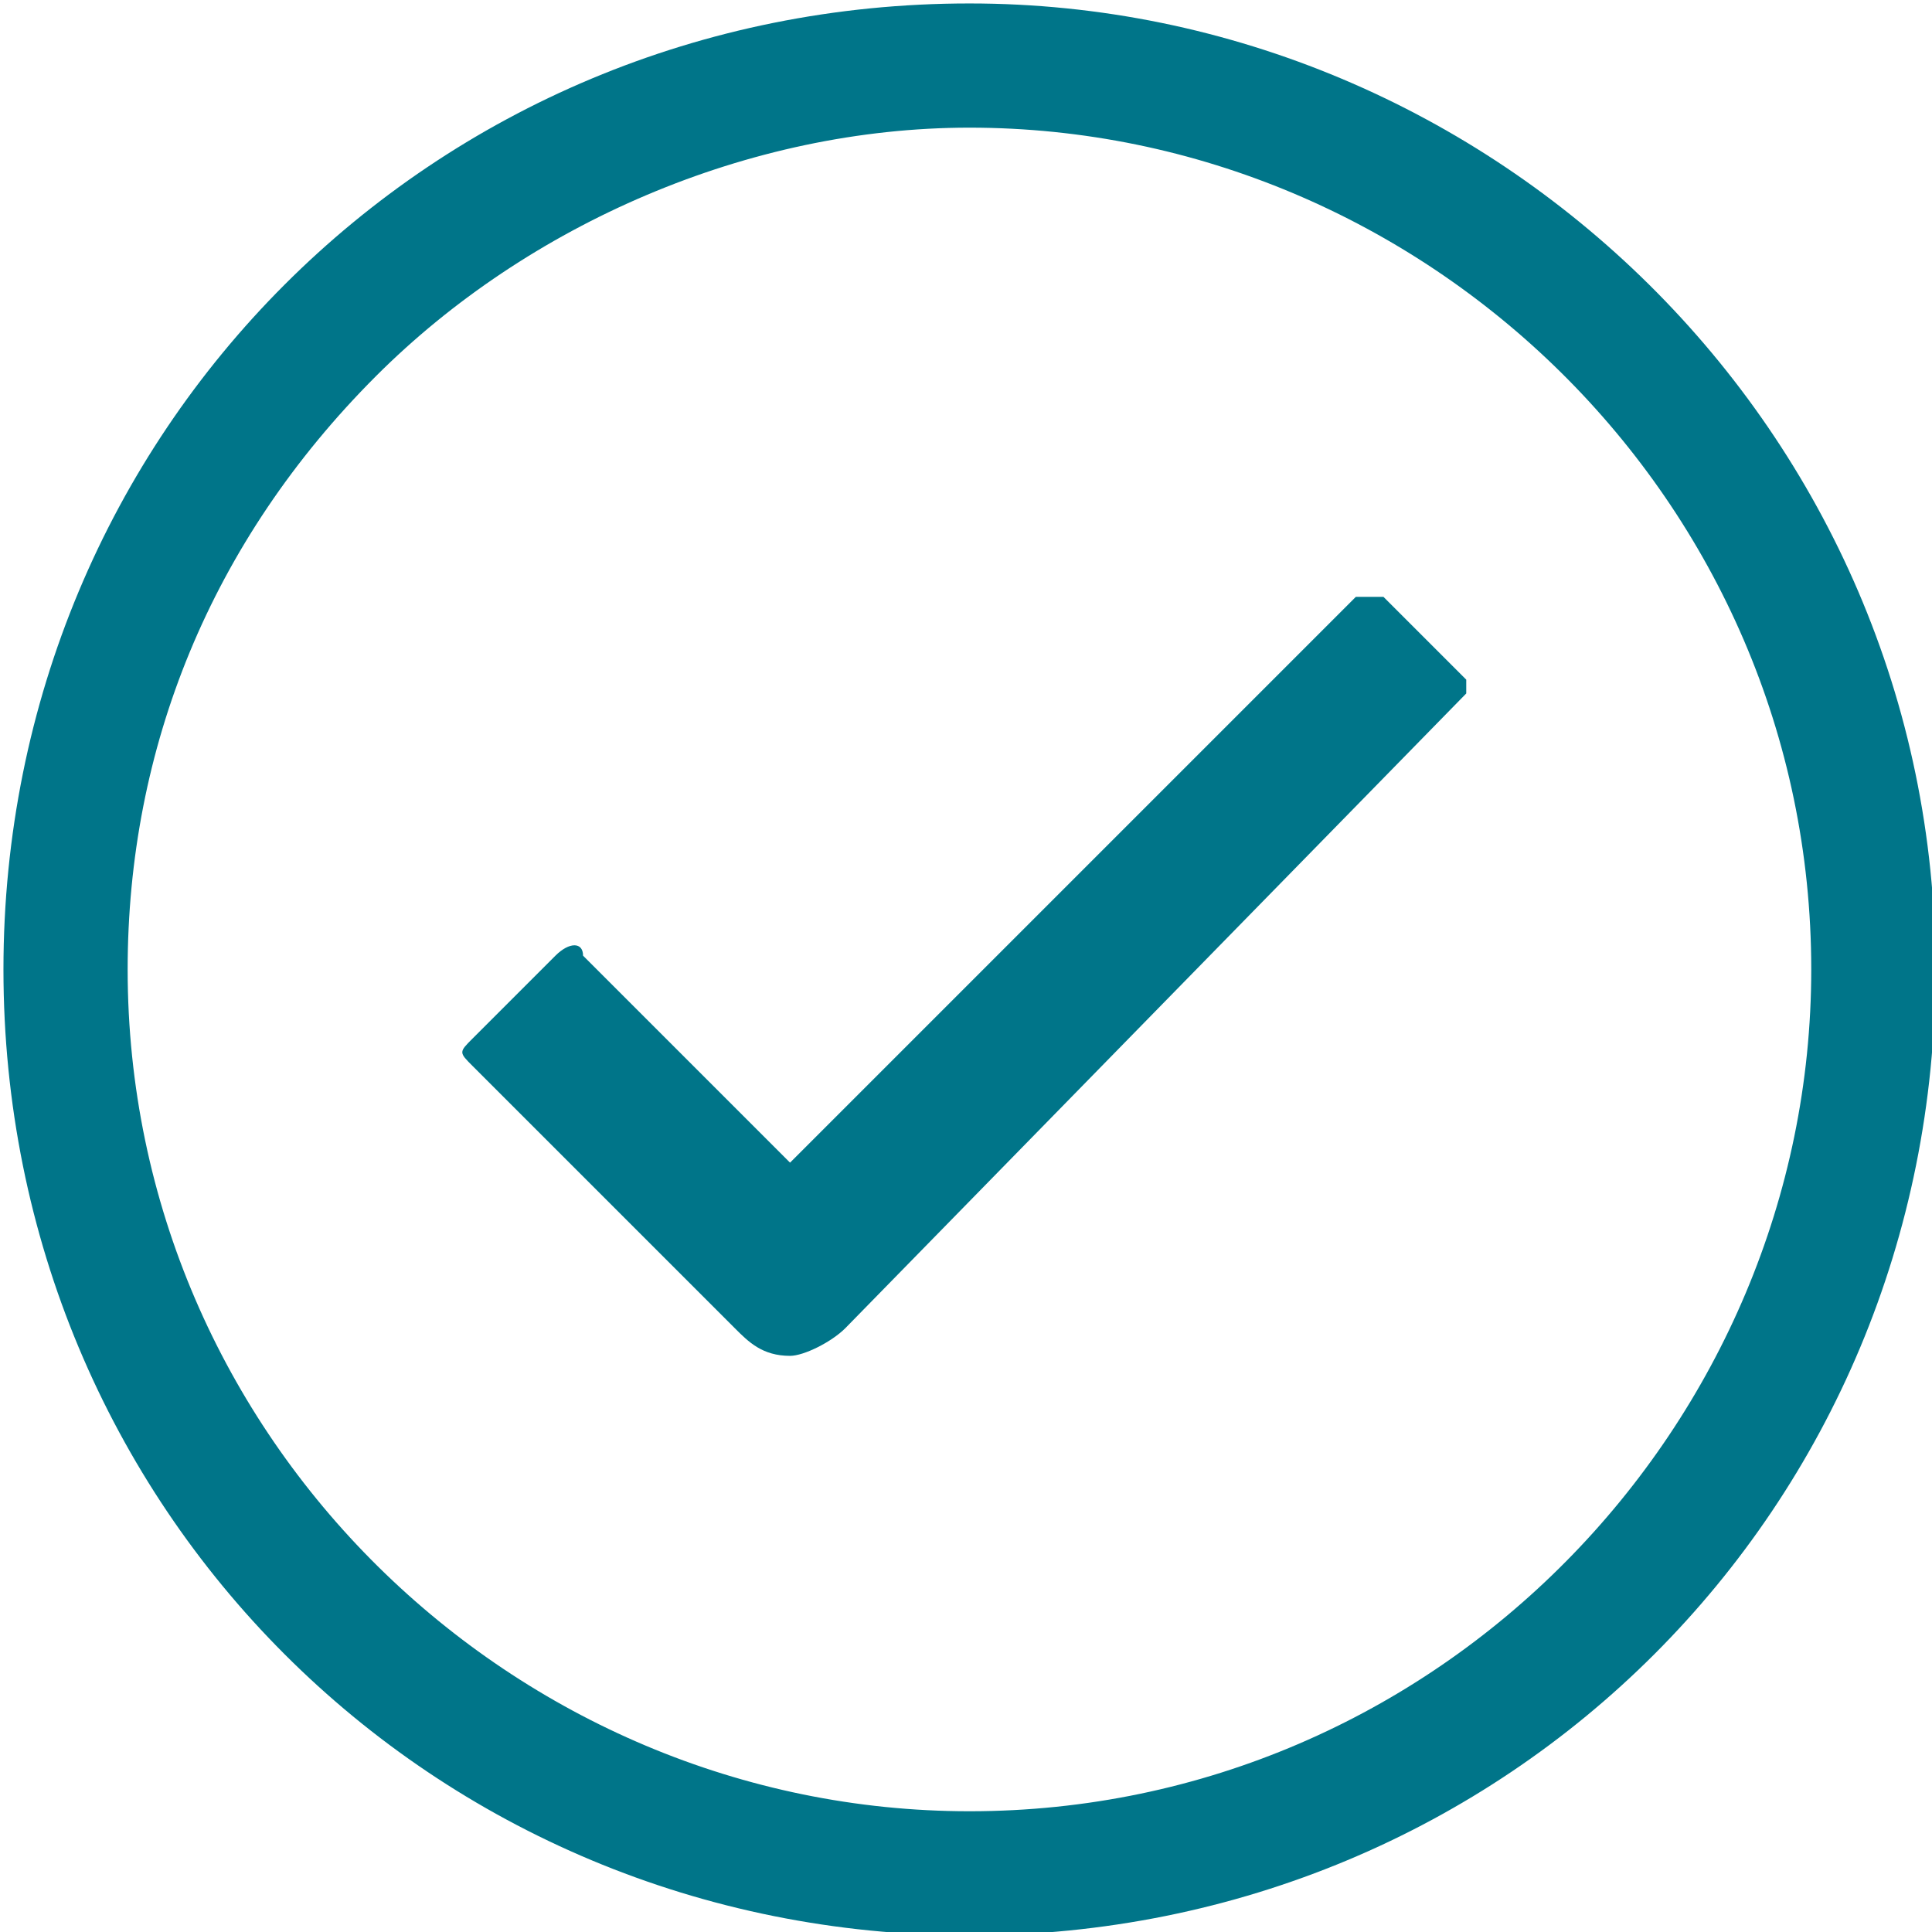 <?xml version="1.0" encoding="utf-8"?>
<!-- Generator: Adobe Illustrator 25.4.1, SVG Export Plug-In . SVG Version: 6.00 Build 0)  -->
<svg version="1.1" id="Layer_1" xmlns="http://www.w3.org/2000/svg" xmlns:xlink="http://www.w3.org/1999/xlink" x="0px" y="0px"
	 viewBox="0 0 14 14" style="enable-background:new 0 0 14 14;" xml:space="preserve">
<style type="text/css">
	.st0{fill:#007589;}
</style>
<g id="Icon_ionic-ios-checkmark-circle-outline" transform="translate(-3.375 -3.375)">
	<path id="Path_23268" class="st0" d="M14,8.3l-0.6-0.6c0,0-0.1,0-0.1,0l0,0c0,0-0.1,0-0.1,0l-4.1,4.1l-1.5-1.5c0-0.1-0.1-0.1-0.2,0
		c0,0,0,0,0,0l-0.6,0.6c-0.1,0.1-0.1,0.1,0,0.2c0,0,0,0,0,0L8.7,13c0.1,0.1,0.2,0.2,0.4,0.2c0.1,0,0.3-0.1,0.4-0.2l0,0L14,8.4
		C14,8.4,14,8.3,14,8.3z"/>
	<path id="Path_23269" class="st0" d="M10.4,4.3c3.3,0,6.1,2.7,6.1,6.1c0,3.3-2.7,6.1-6.1,6.1c-3.3,0-6.1-2.7-6.1-6.1
		c0-1.6,0.6-3.1,1.8-4.3C7.2,5,8.8,4.3,10.4,4.3 M10.4,3.4c-3.9,0-7,3.1-7,7s3.1,7,7,7s7-3.1,7-7S14.2,3.4,10.4,3.4z"/>
</g>
</svg>

